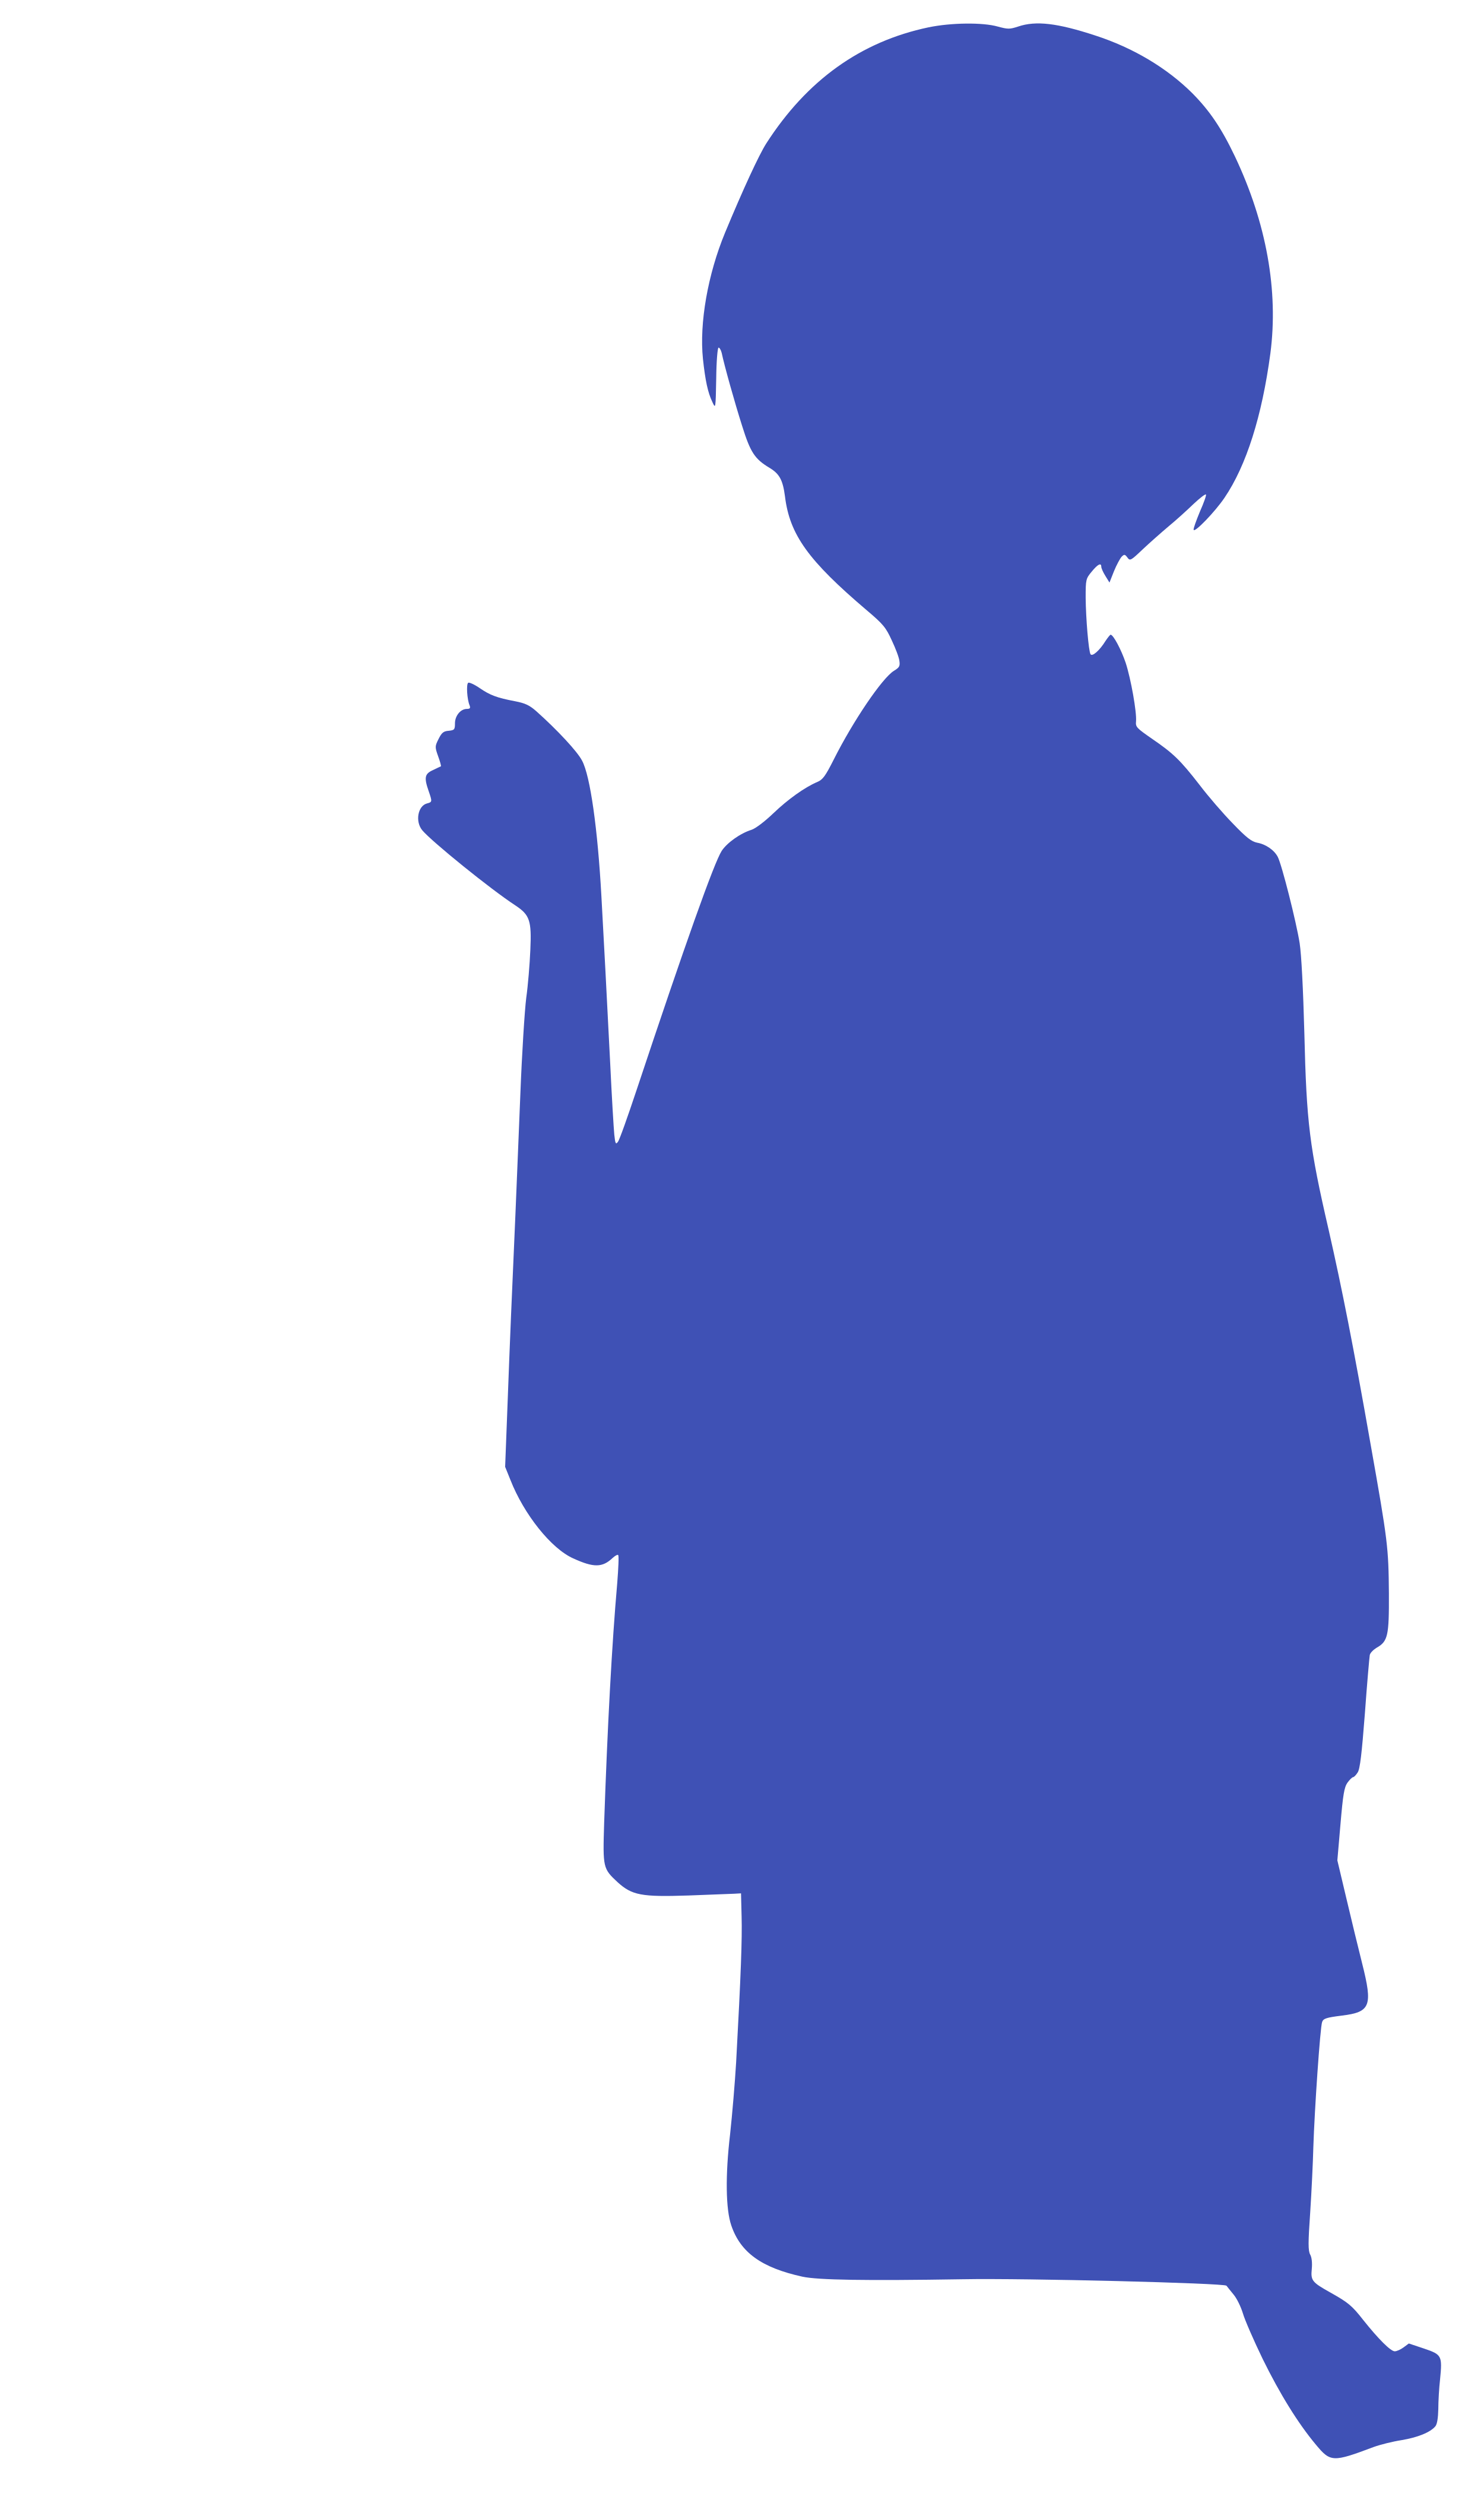 <?xml version="1.0" standalone="no"?>
<!DOCTYPE svg PUBLIC "-//W3C//DTD SVG 20010904//EN"
 "http://www.w3.org/TR/2001/REC-SVG-20010904/DTD/svg10.dtd">
<svg version="1.0" xmlns="http://www.w3.org/2000/svg"
 width="760pt" height="1280pt" viewBox="0 0 760 1280"
 preserveAspectRatio="xMidYMid meet">
<g transform="translate(0,1280) scale(0.1,-0.1)"
fill="#3f51b5" stroke="none">
<path d="M4755 12660 c-347 -73 -623 -271 -831 -595 -37 -58 -118 -233 -211
-457 -88 -213 -132 -462 -113 -646 12 -111 25 -172 48 -220 17 -37 17 -37 20
121 1 91 7 157 12 157 5 0 12 -12 16 -27 13 -63 67 -256 105 -375 42 -134 64
-168 139 -213 52 -31 69 -63 80 -146 24 -197 119 -329 419 -584 84 -71 98 -88
128 -154 19 -40 37 -87 39 -105 4 -27 0 -34 -28 -51 -60 -37 -209 -257 -308
-454 -43 -85 -56 -103 -84 -115 -64 -27 -151 -89 -226 -161 -44 -42 -90 -77
-111 -84 -58 -18 -126 -67 -153 -108 -39 -61 -186 -474 -436 -1225 -45 -135
-87 -254 -95 -264 -11 -16 -14 -12 -19 36 -3 30 -13 195 -21 365 -9 171 -20
389 -25 485 -5 96 -14 263 -20 370 -19 345 -57 617 -99 695 -24 47 -128 158
-232 251 -37 33 -59 43 -110 53 -95 18 -129 31 -183 68 -26 18 -53 30 -58 27
-11 -7 -6 -86 7 -116 5 -14 2 -18 -14 -18 -32 0 -61 -35 -61 -74 0 -32 -3 -35
-32 -38 -27 -2 -36 -10 -52 -42 -19 -38 -19 -41 -2 -89 10 -27 16 -50 14 -51
-2 -1 -20 -9 -40 -19 -43 -19 -47 -38 -23 -107 19 -55 19 -57 -8 -64 -47 -12
-62 -93 -24 -138 49 -58 349 -301 476 -384 74 -49 84 -77 77 -229 -3 -71 -12
-182 -21 -245 -8 -63 -22 -284 -30 -490 -8 -206 -20 -481 -25 -610 -18 -404
-29 -664 -41 -988 l-12 -313 27 -67 c69 -176 209 -352 322 -402 105 -48 149
-47 201 2 13 12 26 19 29 15 4 -4 1 -68 -5 -144 -27 -307 -50 -732 -67 -1229
-7 -229 -6 -232 69 -302 74 -67 122 -76 362 -68 110 4 216 8 235 9 l35 2 3
-120 c3 -112 -3 -285 -28 -745 -6 -102 -20 -268 -31 -369 -25 -212 -22 -384 6
-466 47 -139 155 -217 365 -263 80 -17 317 -21 820 -13 324 6 1340 -20 1351
-33 5 -6 21 -27 37 -46 16 -19 37 -62 47 -95 9 -32 55 -138 102 -235 87 -177
180 -328 272 -438 75 -90 86 -91 296 -12 33 12 97 28 142 35 84 14 148 40 174
71 9 11 14 42 15 88 0 39 4 108 9 152 12 122 9 127 -82 158 l-78 26 -27 -20
c-15 -11 -35 -20 -45 -20 -21 0 -84 63 -162 161 -57 73 -77 89 -166 139 -95
53 -103 62 -97 121 3 31 0 60 -8 74 -11 20 -11 60 0 217 7 106 14 256 16 333
6 190 35 615 45 641 6 18 21 23 101 33 147 18 159 49 104 267 -19 76 -56 227
-81 334 l-46 194 16 185 c13 152 19 189 36 213 11 15 24 28 29 28 4 0 15 11
23 24 12 17 21 95 37 302 11 153 23 288 25 299 2 11 18 27 34 37 59 33 65 61
64 278 -2 236 -5 265 -94 766 -88 501 -146 795 -214 1094 -99 429 -114 550
-125 1010 -6 223 -15 402 -24 460 -17 108 -91 401 -112 442 -18 35 -61 65
-106 73 -29 6 -55 26 -125 99 -49 50 -125 138 -169 196 -100 129 -136 163
-244 237 -79 55 -85 60 -82 90 4 46 -26 216 -53 299 -23 68 -63 143 -77 144
-3 0 -15 -15 -27 -33 -29 -47 -67 -81 -76 -67 -10 16 -24 183 -25 290 0 92 1
97 31 133 31 38 49 47 49 25 0 -7 9 -28 21 -47 l21 -34 23 58 c13 32 31 65 39
74 14 14 17 13 30 -4 13 -18 17 -16 77 41 35 33 96 87 134 119 39 32 96 84
127 114 32 30 60 52 64 49 3 -4 -11 -43 -31 -88 -19 -46 -34 -87 -32 -93 5
-16 110 93 158 164 112 165 192 418 235 739 42 321 -20 668 -181 1008 -70 147
-130 235 -219 325 -130 129 -302 232 -496 295 -195 64 -305 77 -396 46 -43
-14 -52 -14 -104 0 -77 22 -240 20 -355 -4z"/>
</g>
</svg>
